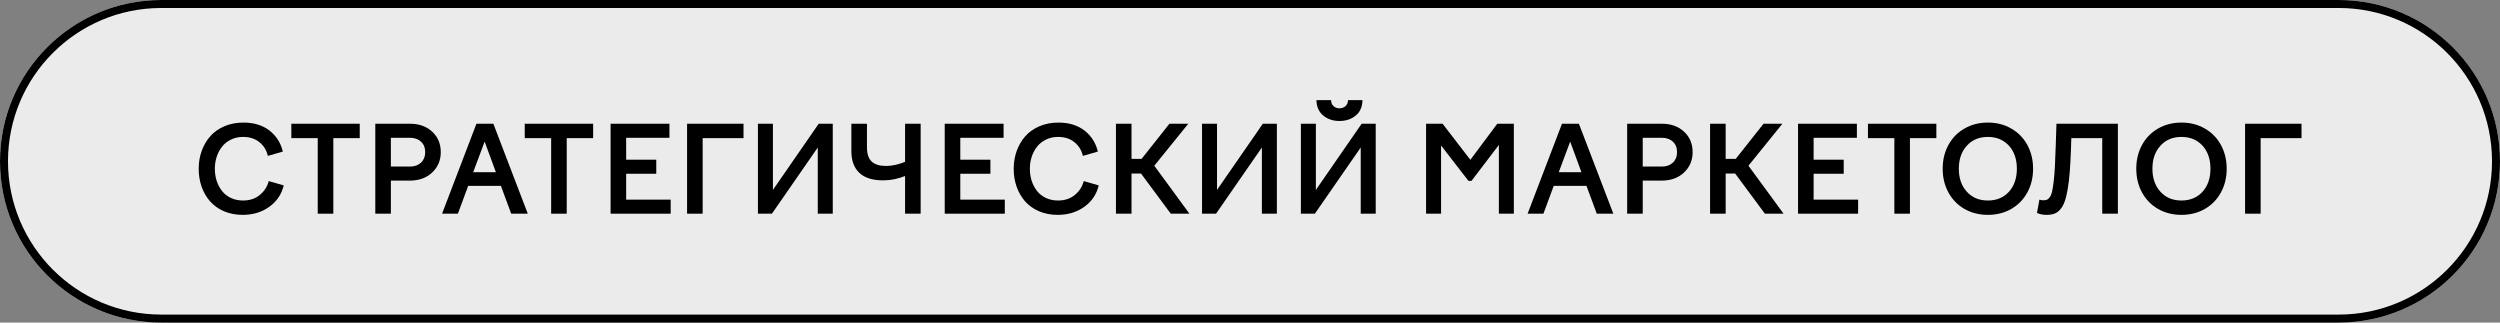 <?xml version="1.0" encoding="UTF-8"?> <svg xmlns="http://www.w3.org/2000/svg" viewBox="0 0 250.57 32.332" fill="none"><rect x="0" y="0" width="250.57" height="32.332" fill="#808080" stroke="none"/><path d="M0 16.166C0 7.238 7.238 0 16.166 0H234.404C243.332 0 250.57 7.238 250.57 16.166C250.57 25.094 243.332 32.332 234.404 32.332H16.166C7.238 32.332 0 25.094 0 16.166Z" fill="#EBEBEB"></path><path fill-rule="evenodd" clip-rule="evenodd" d="M234.404 0.801H16.166C7.68 0.801 0.801 7.68 0.801 16.166C0.801 24.651 7.68 31.53 16.166 31.53H234.404C242.89 31.53 249.769 24.651 249.769 16.166C249.769 7.68 242.89 0.801 234.404 0.801ZM16.166 0C7.238 0 0 7.238 0 16.166C0 25.094 7.238 32.332 16.166 32.332H234.404C243.332 32.332 250.57 25.094 250.57 16.166C250.57 7.238 243.332 0 234.404 0H16.166Z" fill="black"></path><path d="M226.58 21.417H225.019V12.402H230.676V13.846H226.58V21.417Z" fill="black"></path><path d="M214.689 19.287C214.305 18.583 214.114 17.79 214.114 16.91C214.114 16.03 214.305 15.237 214.689 14.533C215.072 13.829 215.608 13.279 216.297 12.884C216.99 12.485 217.772 12.285 218.645 12.285C219.517 12.285 220.298 12.485 220.986 12.884C221.679 13.279 222.217 13.829 222.601 14.533C222.984 15.237 223.176 16.03 223.176 16.91C223.176 17.79 222.984 18.583 222.601 19.287C222.217 19.991 221.679 20.543 220.986 20.942C220.298 21.337 219.517 21.535 218.645 21.535C217.772 21.535 216.99 21.337 216.297 20.942C215.608 20.543 215.072 19.991 214.689 19.287ZM220.758 19.217C221.286 18.63 221.55 17.861 221.55 16.91C221.55 15.959 221.286 15.19 220.758 14.603C220.218 14.017 219.513 13.723 218.645 13.723C217.768 13.723 217.066 14.017 216.538 14.603C216.002 15.186 215.733 15.955 215.733 16.91C215.733 17.865 216.002 18.634 216.538 19.217C217.066 19.804 217.768 20.097 218.645 20.097C219.513 20.097 220.218 19.804 220.758 19.217Z" fill="black"></path><path d="M204.165 21.335L204.406 20.009C204.535 20.052 204.656 20.073 204.77 20.073C204.926 20.073 205.054 20.056 205.151 20.021C205.253 19.981 205.351 19.895 205.445 19.762C205.543 19.629 205.619 19.445 205.674 19.211C205.728 18.976 205.781 18.649 205.832 18.23C205.883 17.812 205.924 17.315 205.956 16.74C205.987 16.161 206.016 15.445 206.043 14.592L206.114 12.402H212.271V21.417H210.704V13.846H207.605L207.57 14.914C207.538 15.826 207.497 16.607 207.446 17.256C207.395 17.902 207.325 18.479 207.235 18.988C207.149 19.496 207.047 19.907 206.93 20.22C206.816 20.533 206.669 20.791 206.49 20.995C206.313 21.198 206.118 21.339 205.903 21.417C205.687 21.496 205.429 21.535 205.128 21.535C204.737 21.535 204.416 21.468 204.165 21.335Z" fill="black"></path><path d="M195.285 19.287C194.902 18.583 194.71 17.79 194.71 16.91C194.71 16.03 194.902 15.237 195.285 14.533C195.669 13.829 196.205 13.279 196.894 12.884C197.586 12.485 198.369 12.285 199.241 12.285C200.114 12.285 200.894 12.485 201.583 12.884C202.276 13.279 202.814 13.829 203.197 14.533C203.58 15.237 203.772 16.03 203.772 16.91C203.772 17.79 203.58 18.583 203.197 19.287C202.814 19.991 202.276 20.543 201.583 20.942C200.894 21.337 200.114 21.535 199.241 21.535C198.369 21.535 197.586 21.337 196.894 20.942C196.205 20.543 195.669 19.991 195.285 19.287ZM201.354 19.217C201.882 18.63 202.146 17.861 202.146 16.91C202.146 15.959 201.882 15.19 201.354 14.603C200.814 14.017 200.11 13.723 199.241 13.723C198.365 13.723 197.662 14.017 197.134 14.603C196.598 15.186 196.33 15.955 196.33 16.91C196.33 17.865 196.598 18.634 197.134 19.217C197.662 19.804 198.365 20.097 199.241 20.097C200.11 20.097 200.814 19.804 201.354 19.217Z" fill="black"></path><path d="M191.429 21.417H189.868V13.846H187.221V12.402H194.077V13.846H191.429V21.417Z" fill="black"></path><path d="M186.235 21.417H180.214V12.402H186.112V13.811H181.775V16.006H184.791V17.415H181.775V20.009H186.235V21.417Z" fill="black"></path><path d="M173.91 17.391H172.959V21.417H171.398V12.402H172.959V15.924H173.968L176.756 12.402H178.646L175.242 16.611L178.764 21.417H176.891L173.91 17.391Z" fill="black"></path><path d="M164.648 21.417H163.087V12.402H166.562C167.477 12.402 168.221 12.668 168.792 13.201C169.363 13.733 169.649 14.415 169.649 15.249C169.649 16.067 169.361 16.747 168.786 17.291C168.211 17.831 167.47 18.101 166.562 18.101H164.648V21.417ZM166.562 13.811H164.648V16.693H166.562C167.023 16.693 167.393 16.562 167.671 16.299C167.949 16.033 168.088 15.683 168.088 15.249C168.088 14.811 167.949 14.462 167.671 14.204C167.397 13.942 167.027 13.811 166.562 13.811Z" fill="black"></path><path d="M154.694 21.417H153.109L156.555 12.402H158.251L161.702 21.417H160.041L159.008 18.63H155.727L154.694 21.417ZM157.376 14.192L156.232 17.256H158.503L157.376 14.192Z" fill="black"></path><path d="M144.435 21.417H142.933V12.402H144.588L147.37 16.018L150.069 12.402H151.73V21.417H150.228V14.527L147.487 18.125H147.176L144.435 14.58V21.417Z" fill="black"></path><path d="M133.647 10.63C133.804 10.779 134.005 10.853 134.252 10.853C134.498 10.853 134.702 10.779 134.862 10.63C135.023 10.481 135.105 10.284 135.109 10.037H136.558C136.547 10.702 136.324 11.215 135.889 11.575C135.447 11.943 134.901 12.127 134.252 12.127C133.606 12.127 133.062 11.943 132.62 11.575C132.182 11.211 131.957 10.698 131.945 10.037H133.413C133.413 10.284 133.491 10.481 133.647 10.63ZM131.787 21.417H130.384V12.402H131.887V19.035L136.476 12.402H137.885V21.417H136.382V14.785L131.787 21.417Z" fill="black"></path><path d="M121.88 21.417H120.477V12.402H121.979V19.035L126.569 12.402H127.978V21.417H126.475V14.785L121.88 21.417Z" fill="black"></path><path d="M114.361 17.391H113.41V21.417H111.849V12.402H113.41V15.924H114.42L117.208 12.402H119.098L115.693 16.611L119.215 21.417H117.343L114.361 17.391Z" fill="black"></path><path d="M103.222 16.91C103.222 17.34 103.282 17.745 103.403 18.125C103.529 18.505 103.707 18.843 103.938 19.14C104.168 19.434 104.464 19.667 104.824 19.839C105.188 20.011 105.595 20.097 106.045 20.097C106.737 20.097 107.306 19.903 107.753 19.516C108.195 19.148 108.484 18.692 108.621 18.148L110.124 18.583C109.912 19.471 109.431 20.185 108.68 20.725C107.929 21.265 107.042 21.535 106.021 21.535C105.333 21.535 104.707 21.416 104.143 21.177C103.58 20.934 103.114 20.604 102.746 20.185C102.378 19.766 102.095 19.277 101.895 18.718C101.699 18.158 101.601 17.556 101.601 16.91C101.601 16.272 101.703 15.674 101.907 15.114C102.11 14.555 102.398 14.065 102.77 13.647C103.145 13.224 103.619 12.892 104.19 12.649C104.761 12.406 105.395 12.285 106.092 12.285C107.14 12.285 108.011 12.553 108.703 13.089C109.384 13.625 109.828 14.326 110.036 15.19L108.533 15.625C108.408 15.065 108.128 14.609 107.694 14.257C107.259 13.901 106.71 13.723 106.045 13.723C105.606 13.723 105.207 13.811 104.847 13.987C104.487 14.159 104.19 14.392 103.955 14.686C103.72 14.979 103.538 15.318 103.409 15.701C103.284 16.084 103.222 16.487 103.222 16.91Z" fill="black"></path><path d="M100.71 21.417H94.688V12.402H100.586V13.811H96.249V16.006H99.266V17.415H96.249V20.009H100.71V21.417Z" fill="black"></path><path d="M88.537 18.078C87.453 18.078 86.647 17.824 86.119 17.315C85.594 16.802 85.332 16.094 85.332 15.19V12.402H86.894V14.768C86.894 15.421 87.052 15.896 87.369 16.194C87.69 16.487 88.169 16.634 88.807 16.634C89.386 16.634 90.022 16.497 90.714 16.223V12.402H92.275V21.417H90.714V17.644C89.971 17.933 89.245 18.078 88.537 18.078Z" fill="black"></path><path d="M77.368 21.417H75.965V12.402H77.468V19.035L82.057 12.402H83.466V21.417H81.963V14.785L77.368 21.417Z" fill="black"></path><path d="M70.425 21.417H68.864V12.402H74.521V13.846H70.425V21.417Z" fill="black"></path><path d="M67.22 21.417H61.198V12.402H67.097V13.811H62.759V16.006H65.776V17.415H62.759V20.009H67.22V21.417Z" fill="black"></path><path d="M56.802 21.417H55.241V13.846H52.594V12.402H59.449V13.846H56.802V21.417Z" fill="black"></path><path d="M45.892 21.417H44.307L47.752 12.402H49.448L52.899 21.417H51.238L50.205 18.63H46.925L45.892 21.417ZM48.574 14.192L47.429 17.256H49.701L48.574 14.192Z" fill="black"></path><path d="M39.177 21.417H37.616V12.402H41.09C42.006 12.402 42.75 12.668 43.321 13.201C43.892 13.733 44.178 14.415 44.178 15.249C44.178 16.067 43.89 16.747 43.315 17.291C42.74 17.831 41.998 18.101 41.09 18.101H39.177V21.417ZM41.09 13.811H39.177V16.693H41.09C41.552 16.693 41.922 16.562 42.2 16.299C42.478 16.033 42.617 15.683 42.617 15.249C42.617 14.811 42.478 14.462 42.2 14.204C41.926 13.942 41.556 13.811 41.09 13.811Z" fill="black"></path><path d="M33.408 21.417H31.846V13.846H29.2V12.402H36.055V13.846H33.408V21.417Z" fill="black"></path><path d="M21.534 16.91C21.534 17.34 21.595 17.745 21.716 18.125C21.842 18.505 22.02 18.843 22.25 19.14C22.481 19.434 22.777 19.667 23.137 19.839C23.501 20.011 23.908 20.097 24.358 20.097C25.05 20.097 25.619 19.903 26.066 19.516C26.508 19.148 26.797 18.692 26.934 18.148L28.437 18.583C28.225 19.471 27.744 20.185 26.993 20.725C26.242 21.265 25.355 21.535 24.334 21.535C23.645 21.535 23.019 21.416 22.456 21.177C21.892 20.934 21.427 20.604 21.059 20.185C20.691 19.766 20.408 19.277 20.208 18.718C20.012 18.158 19.915 17.556 19.915 16.91C19.915 16.272 20.016 15.674 20.22 15.114C20.423 14.555 20.711 14.065 21.083 13.647C21.458 13.224 21.932 12.892 22.503 12.649C23.074 12.406 23.708 12.285 24.404 12.285C25.453 12.285 26.324 12.553 27.016 13.089C27.697 13.625 28.141 14.326 28.349 15.19L26.846 15.625C26.721 15.065 26.441 14.609 26.007 14.257C25.572 13.901 25.023 13.723 24.358 13.723C23.919 13.723 23.52 13.811 23.16 13.987C22.8 14.159 22.503 14.392 22.268 14.686C22.033 14.979 21.851 15.318 21.722 15.701C21.597 16.084 21.534 16.487 21.534 16.91Z" fill="black"></path></svg> 